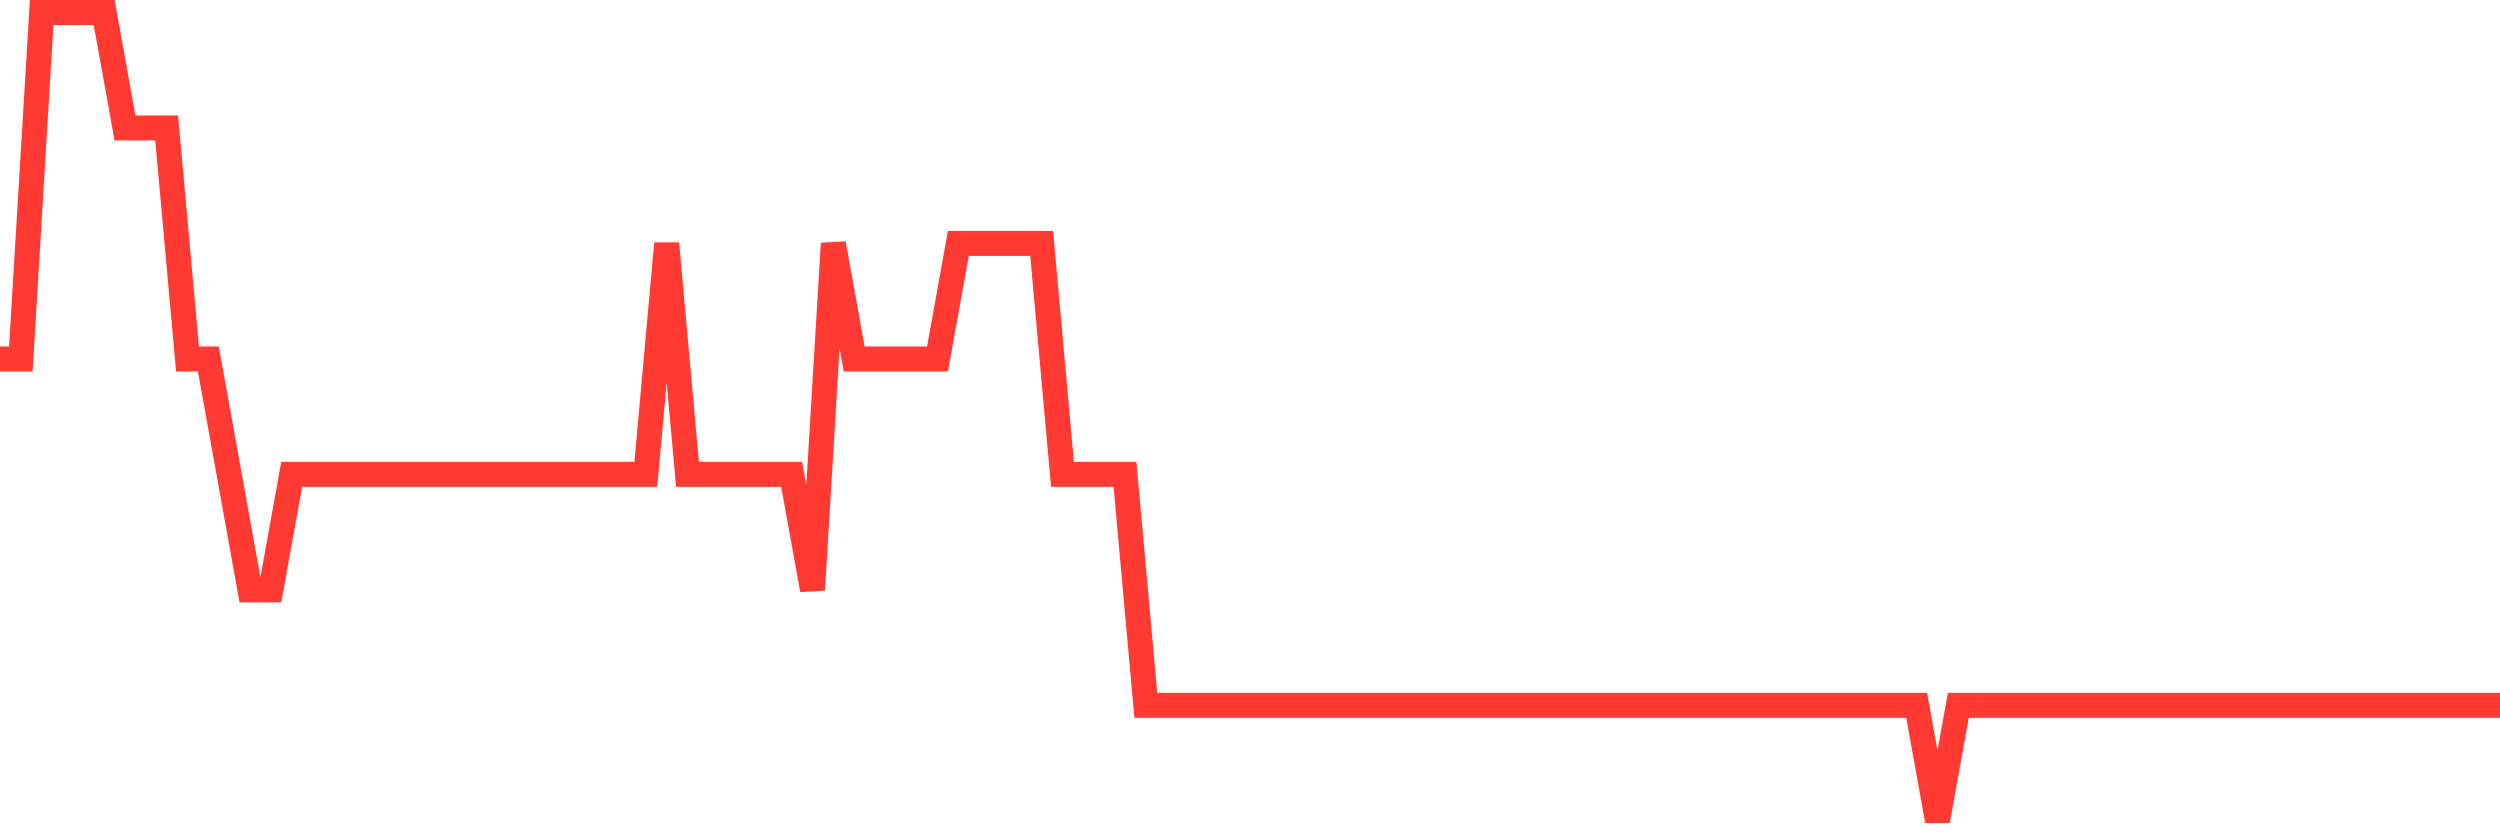 <svg
  xmlns="http://www.w3.org/2000/svg"
  xmlns:xlink="http://www.w3.org/1999/xlink"
  width="120"
  height="40"
  viewBox="0 0 120 40"
  preserveAspectRatio="none"
>
  <polyline
    points="0,17.229 1,17.229 2,0.6 3,0.6 4,0.6 5,0.6 6,6.143 7,6.143 8,6.143 9,17.229 10,17.229 11,22.771 12,28.314 13,28.314 14,22.771 15,22.771 16,22.771 17,22.771 18,22.771 19,22.771 20,22.771 21,22.771 22,22.771 23,22.771 24,22.771 25,22.771 26,22.771 27,22.771 28,22.771 29,22.771 30,22.771 31,22.771 32,11.686 33,22.771 34,22.771 35,22.771 36,22.771 37,22.771 38,22.771 39,28.314 40,11.686 41,17.229 42,17.229 43,17.229 44,17.229 45,17.229 46,11.686 47,11.686 48,11.686 49,11.686 50,11.686 51,22.771 52,22.771 53,22.771 54,22.771 55,33.857 56,33.857 57,33.857 58,33.857 59,33.857 60,33.857 61,33.857 62,33.857 63,33.857 64,33.857 65,33.857 66,33.857 67,33.857 68,33.857 69,33.857 70,33.857 71,33.857 72,33.857 73,33.857 74,33.857 75,33.857 76,33.857 77,33.857 78,33.857 79,33.857 80,33.857 81,33.857 82,33.857 83,33.857 84,33.857 85,33.857 86,33.857 87,33.857 88,33.857 89,33.857 90,33.857 91,33.857 92,33.857 93,39.4 94,33.857 95,33.857 96,33.857 97,33.857 98,33.857 99,33.857 100,33.857 101,33.857 102,33.857 103,33.857 104,33.857 105,33.857 106,33.857 107,33.857 108,33.857 109,33.857 110,33.857 111,33.857 112,33.857 113,33.857 114,33.857 115,33.857 116,33.857 117,33.857 118,33.857 119,33.857 120,33.857"
    fill="none"
    stroke="#ff3a33"
    stroke-width="1.2"
  >
  </polyline>
</svg>